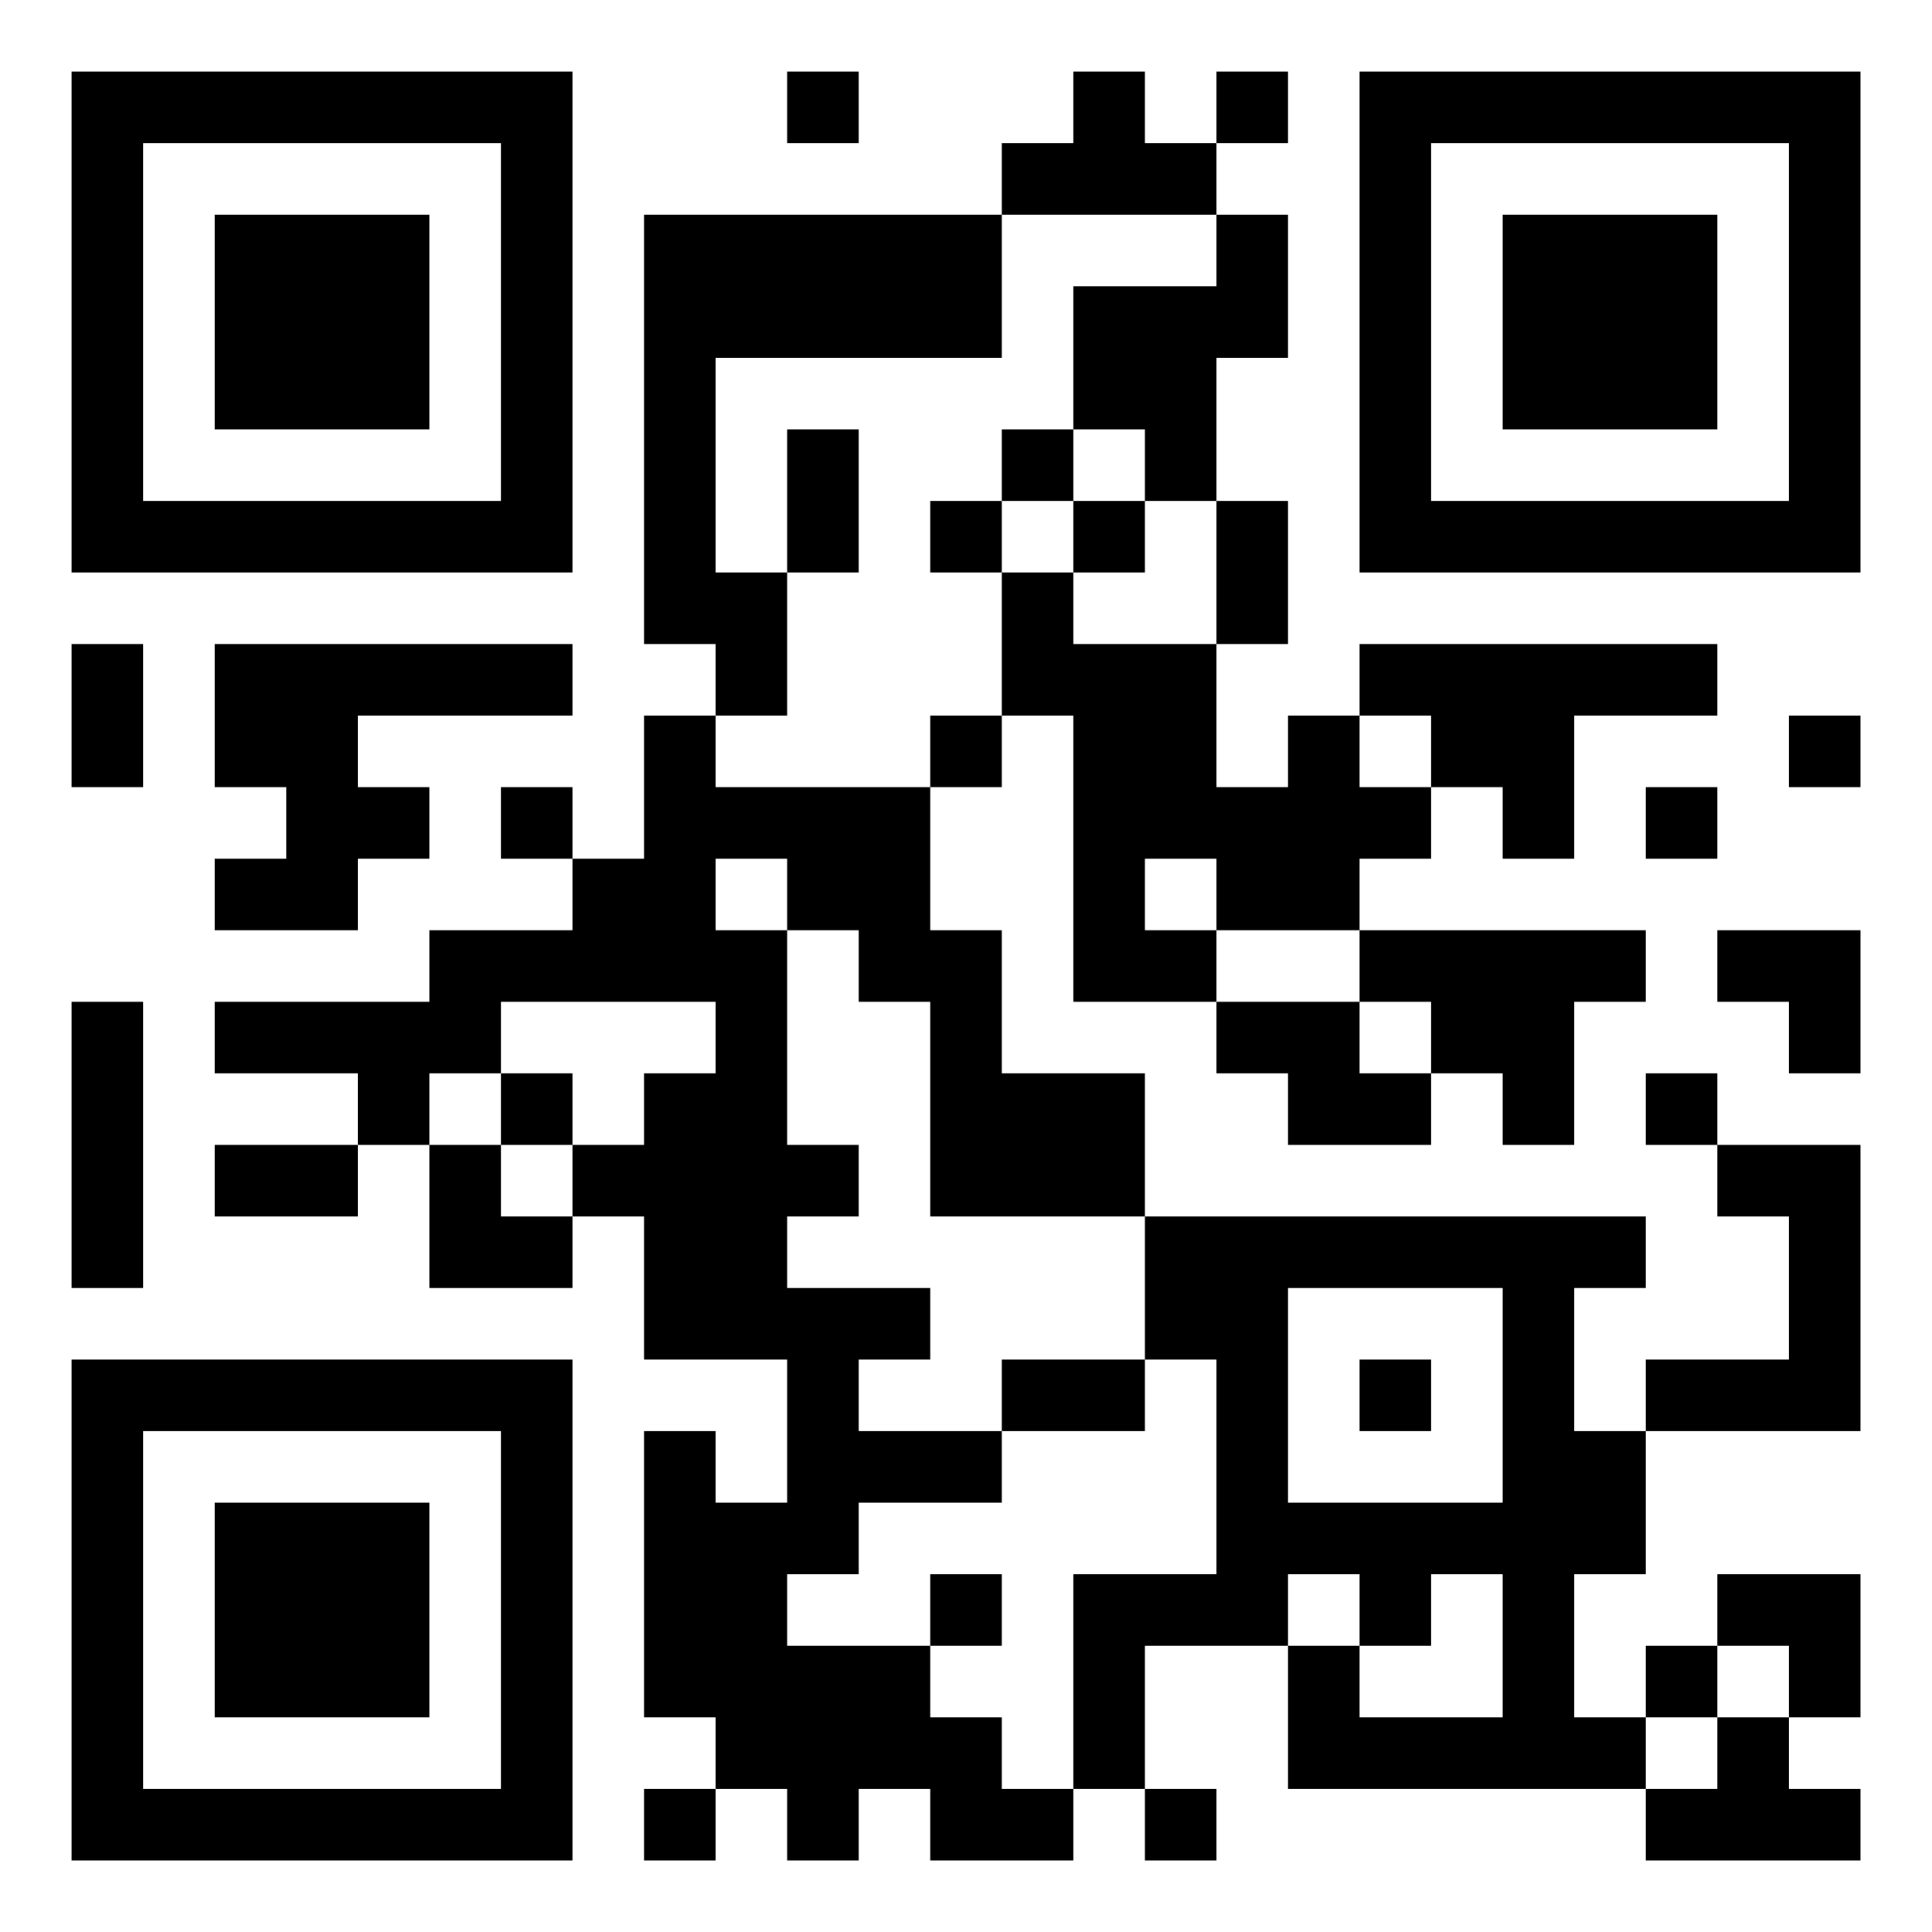 <?xml version="1.0" encoding="UTF-8"?>
<svg xmlns="http://www.w3.org/2000/svg" version="1.1" width="500" height="500" viewBox="0 0 500 500"><rect x="0" y="0" width="500" height="500" fill="#ffffff"/><g transform="scale(18.519)"><g transform="translate(1,1)"><g><g transform="translate(3.5,3.5)"><path fill-rule="evenodd" d="M-3.5 -3.5L3.5 -3.5L3.5 3.5L-3.5 3.5ZM-2.5 -2.5L-2.5 2.5L2.5 2.5L2.5 -2.5Z" fill="#000000"/><path fill-rule="evenodd" d="M-1.5 -1.5L1.5 -1.5L1.5 1.5L-1.5 1.5Z" fill="#000000"/></g></g><g><g transform="translate(21.5,3.5)"><g transform="rotate(90)"><path fill-rule="evenodd" d="M-3.5 -3.5L3.5 -3.5L3.5 3.5L-3.5 3.5ZM-2.5 -2.5L-2.5 2.5L2.5 2.5L2.5 -2.5Z" fill="#000000"/><path fill-rule="evenodd" d="M-1.5 -1.5L1.5 -1.5L1.5 1.5L-1.5 1.5Z" fill="#000000"/></g></g></g><g><g transform="translate(3.5,21.5)"><g transform="rotate(-90)"><path fill-rule="evenodd" d="M-3.5 -3.5L3.5 -3.5L3.5 3.5L-3.5 3.5ZM-2.5 -2.5L-2.5 2.5L2.5 2.5L2.5 -2.5Z" fill="#000000"/><path fill-rule="evenodd" d="M-1.5 -1.5L1.5 -1.5L1.5 1.5L-1.5 1.5Z" fill="#000000"/></g></g></g><path fill-rule="evenodd" d="M10 0L10 1L11 1L11 0ZM14 0L14 1L13 1L13 2L8 2L8 8L9 8L9 9L8 9L8 11L7 11L7 10L6 10L6 11L7 11L7 12L5 12L5 13L2 13L2 14L4 14L4 15L2 15L2 16L4 16L4 15L5 15L5 17L7 17L7 16L8 16L8 18L10 18L10 20L9 20L9 19L8 19L8 23L9 23L9 24L8 24L8 25L9 25L9 24L10 24L10 25L11 25L11 24L12 24L12 25L14 25L14 24L15 24L15 25L16 25L16 24L15 24L15 22L17 22L17 24L22 24L22 25L25 25L25 24L24 24L24 23L25 23L25 21L23 21L23 22L22 22L22 23L21 23L21 21L22 21L22 19L25 19L25 15L23 15L23 14L22 14L22 15L23 15L23 16L24 16L24 18L22 18L22 19L21 19L21 17L22 17L22 16L15 16L15 14L13 14L13 12L12 12L12 10L13 10L13 9L14 9L14 13L16 13L16 14L17 14L17 15L19 15L19 14L20 14L20 15L21 15L21 13L22 13L22 12L18 12L18 11L19 11L19 10L20 10L20 11L21 11L21 9L23 9L23 8L18 8L18 9L17 9L17 10L16 10L16 8L17 8L17 6L16 6L16 4L17 4L17 2L16 2L16 1L17 1L17 0L16 0L16 1L15 1L15 0ZM13 2L13 4L9 4L9 7L10 7L10 9L9 9L9 10L12 10L12 9L13 9L13 7L14 7L14 8L16 8L16 6L15 6L15 5L14 5L14 3L16 3L16 2ZM10 5L10 7L11 7L11 5ZM13 5L13 6L12 6L12 7L13 7L13 6L14 6L14 7L15 7L15 6L14 6L14 5ZM0 8L0 10L1 10L1 8ZM2 8L2 10L3 10L3 11L2 11L2 12L4 12L4 11L5 11L5 10L4 10L4 9L7 9L7 8ZM18 9L18 10L19 10L19 9ZM24 9L24 10L25 10L25 9ZM22 10L22 11L23 11L23 10ZM9 11L9 12L10 12L10 15L11 15L11 16L10 16L10 17L12 17L12 18L11 18L11 19L13 19L13 20L11 20L11 21L10 21L10 22L12 22L12 23L13 23L13 24L14 24L14 21L16 21L16 18L15 18L15 16L12 16L12 13L11 13L11 12L10 12L10 11ZM15 11L15 12L16 12L16 13L18 13L18 14L19 14L19 13L18 13L18 12L16 12L16 11ZM23 12L23 13L24 13L24 14L25 14L25 12ZM0 13L0 17L1 17L1 13ZM6 13L6 14L5 14L5 15L6 15L6 16L7 16L7 15L8 15L8 14L9 14L9 13ZM6 14L6 15L7 15L7 14ZM17 17L17 20L20 20L20 17ZM13 18L13 19L15 19L15 18ZM18 18L18 19L19 19L19 18ZM12 21L12 22L13 22L13 21ZM17 21L17 22L18 22L18 23L20 23L20 21L19 21L19 22L18 22L18 21ZM23 22L23 23L22 23L22 24L23 24L23 23L24 23L24 22Z" fill="#000000"/></g></g></svg>
